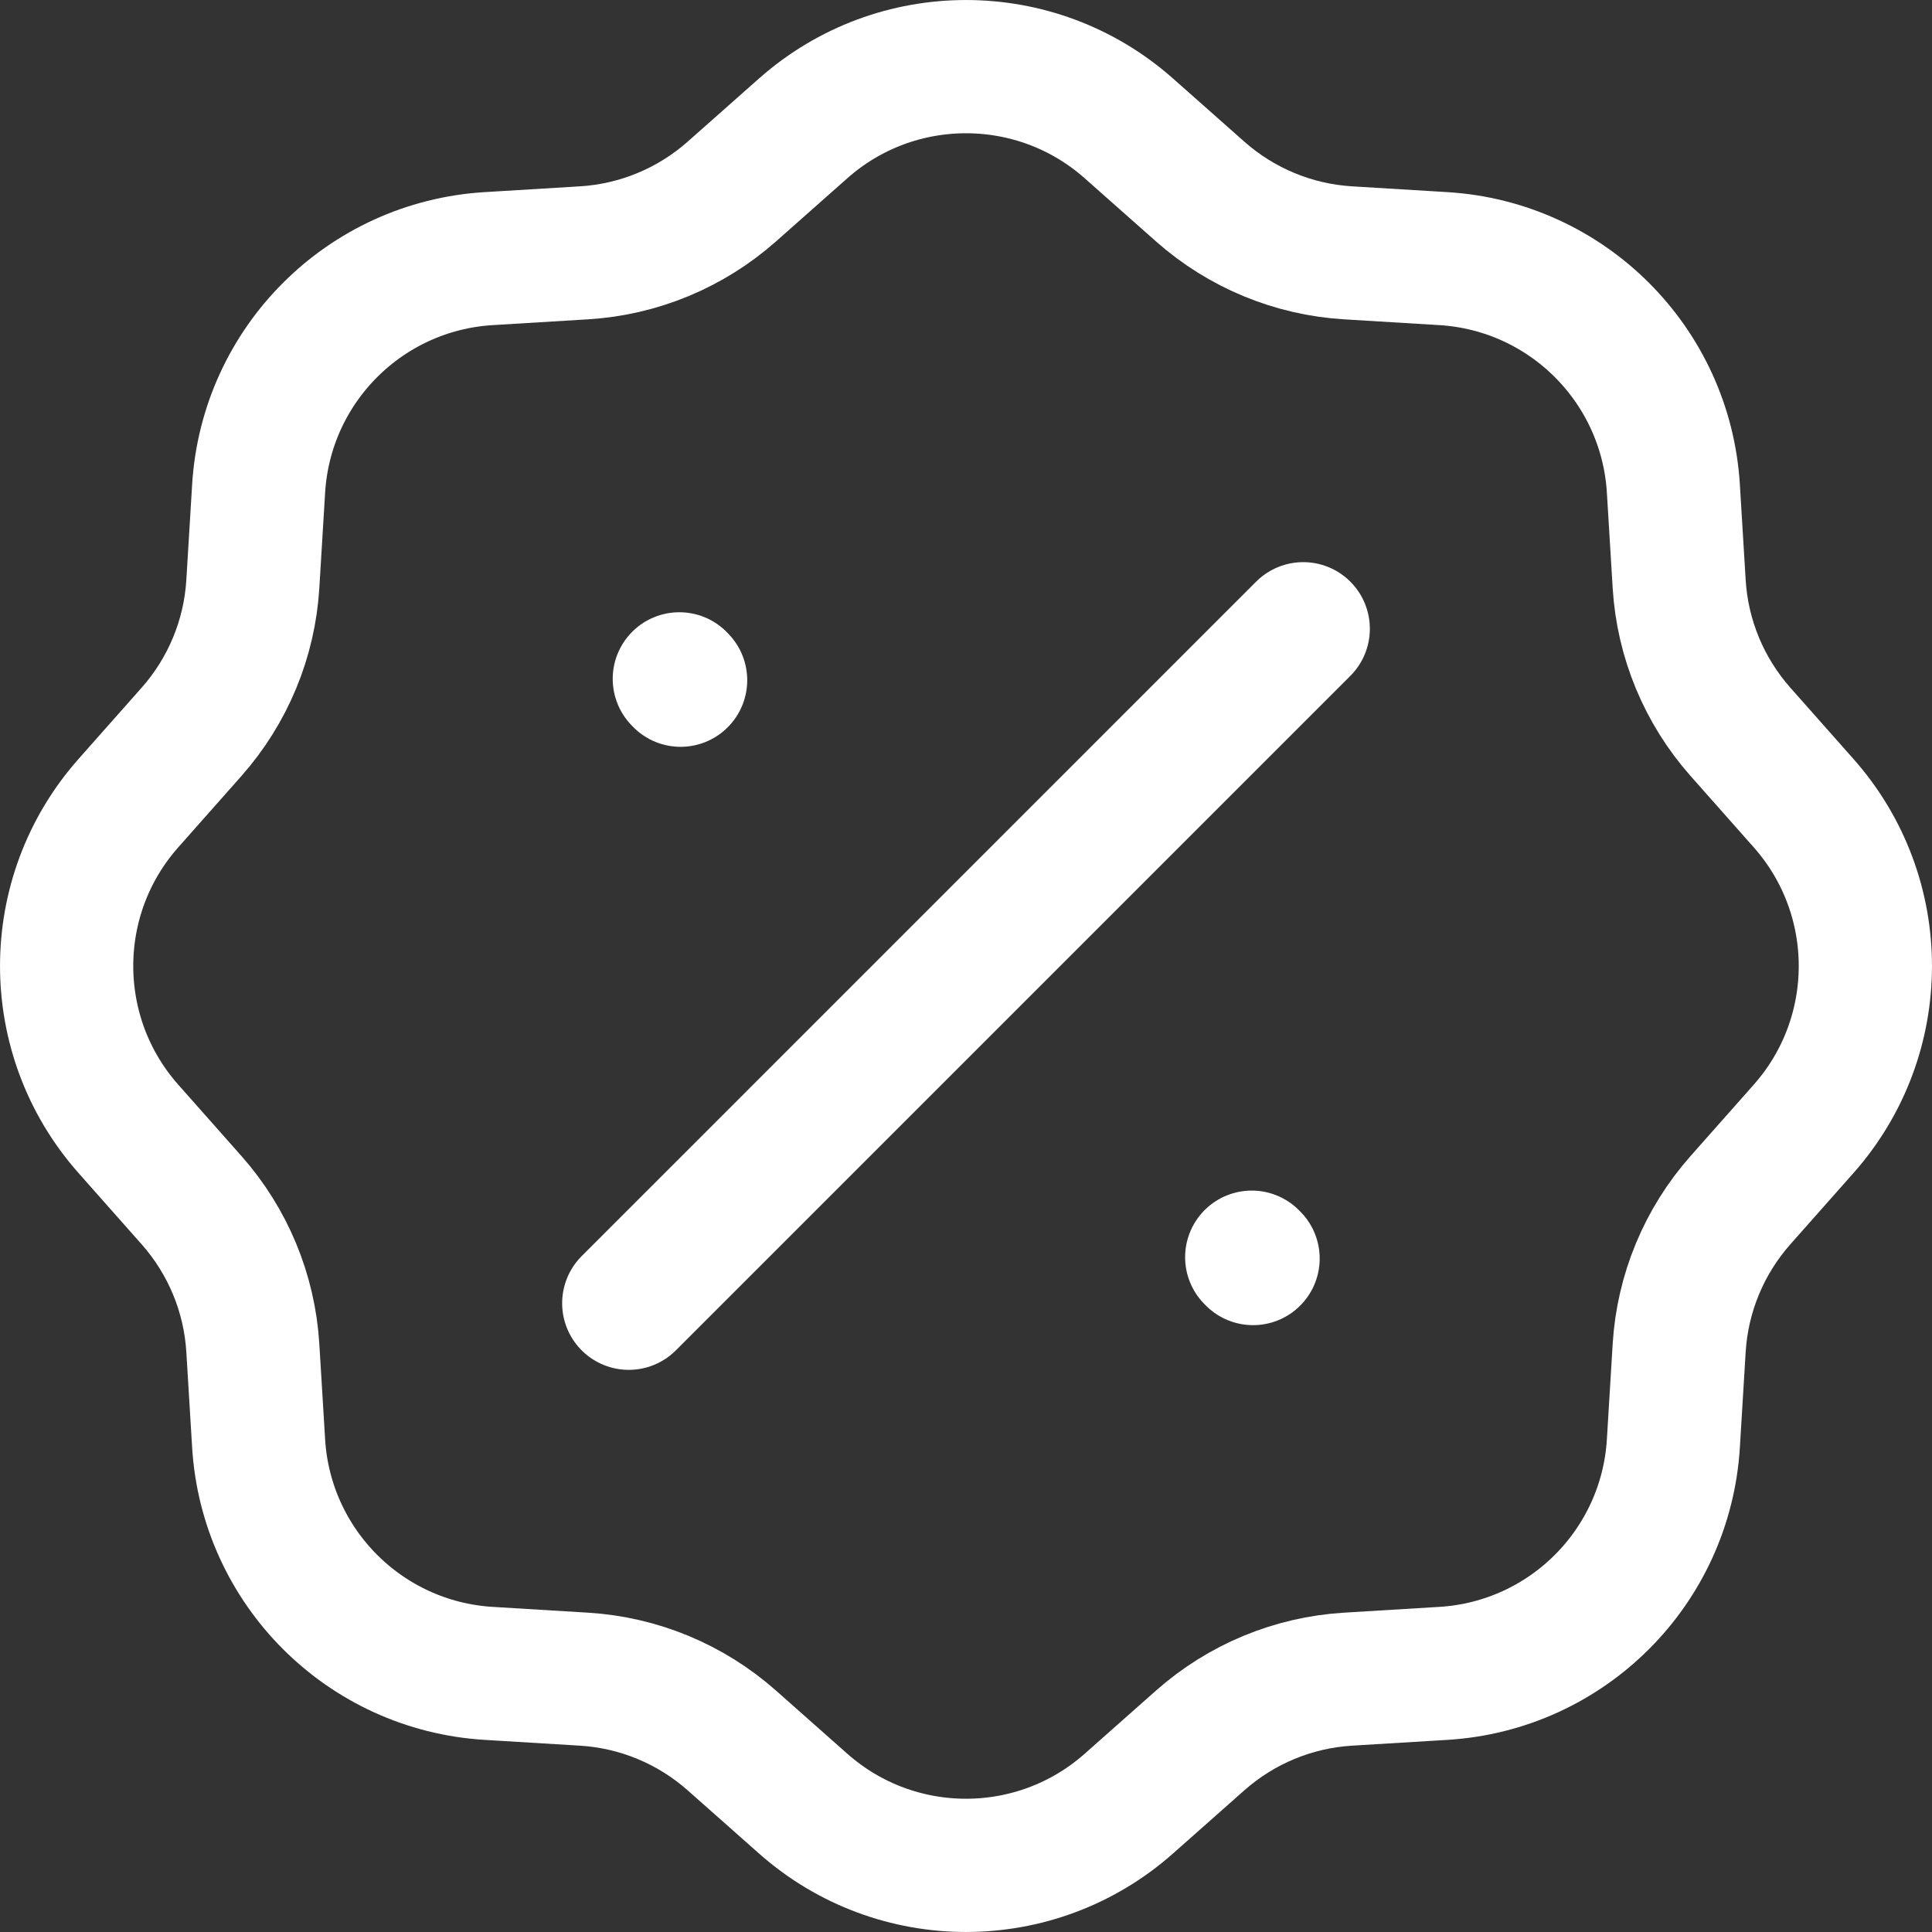 <?xml version="1.0" encoding="UTF-8"?> <svg xmlns="http://www.w3.org/2000/svg" width="29" height="29" viewBox="0 0 29 29" fill="none"><rect x="0" y="0" width="29" height="29" fill="#333333" stroke="none"/><path d="M9.438 19.562L19.562 9.438M10.216 10.21L10.197 10.19M18.809 18.891L18.789 18.871M8.767 3.795L7.335 3.882C5.477 3.995 3.995 5.477 3.882 7.335L3.795 8.767C3.745 9.588 3.421 10.368 2.876 10.984L1.925 12.058C0.692 13.452 0.692 15.548 1.925 16.942L2.876 18.016C3.421 18.632 3.745 19.412 3.795 20.233L3.882 21.665C3.995 23.523 5.477 25.005 7.335 25.118L8.767 25.205C9.588 25.255 10.368 25.579 10.984 26.124L12.058 27.075C13.452 28.308 15.548 28.308 16.942 27.075L18.016 26.124C18.632 25.579 19.412 25.255 20.233 25.205L21.665 25.118C23.523 25.005 25.005 23.523 25.118 21.665L25.205 20.233C25.255 19.412 25.579 18.632 26.124 18.016L27.075 16.942C28.308 15.548 28.308 13.452 27.075 12.058L26.124 10.984C25.579 10.368 25.255 9.588 25.205 8.767L25.118 7.335C25.005 5.477 23.523 3.995 21.665 3.882L20.233 3.795C19.412 3.745 18.632 3.421 18.016 2.876L16.942 1.925C15.548 0.692 13.452 0.692 12.058 1.925L10.984 2.876C10.368 3.421 9.588 3.745 8.767 3.795Z" stroke="white" stroke-width="2" stroke-linecap="round"></path></svg> 